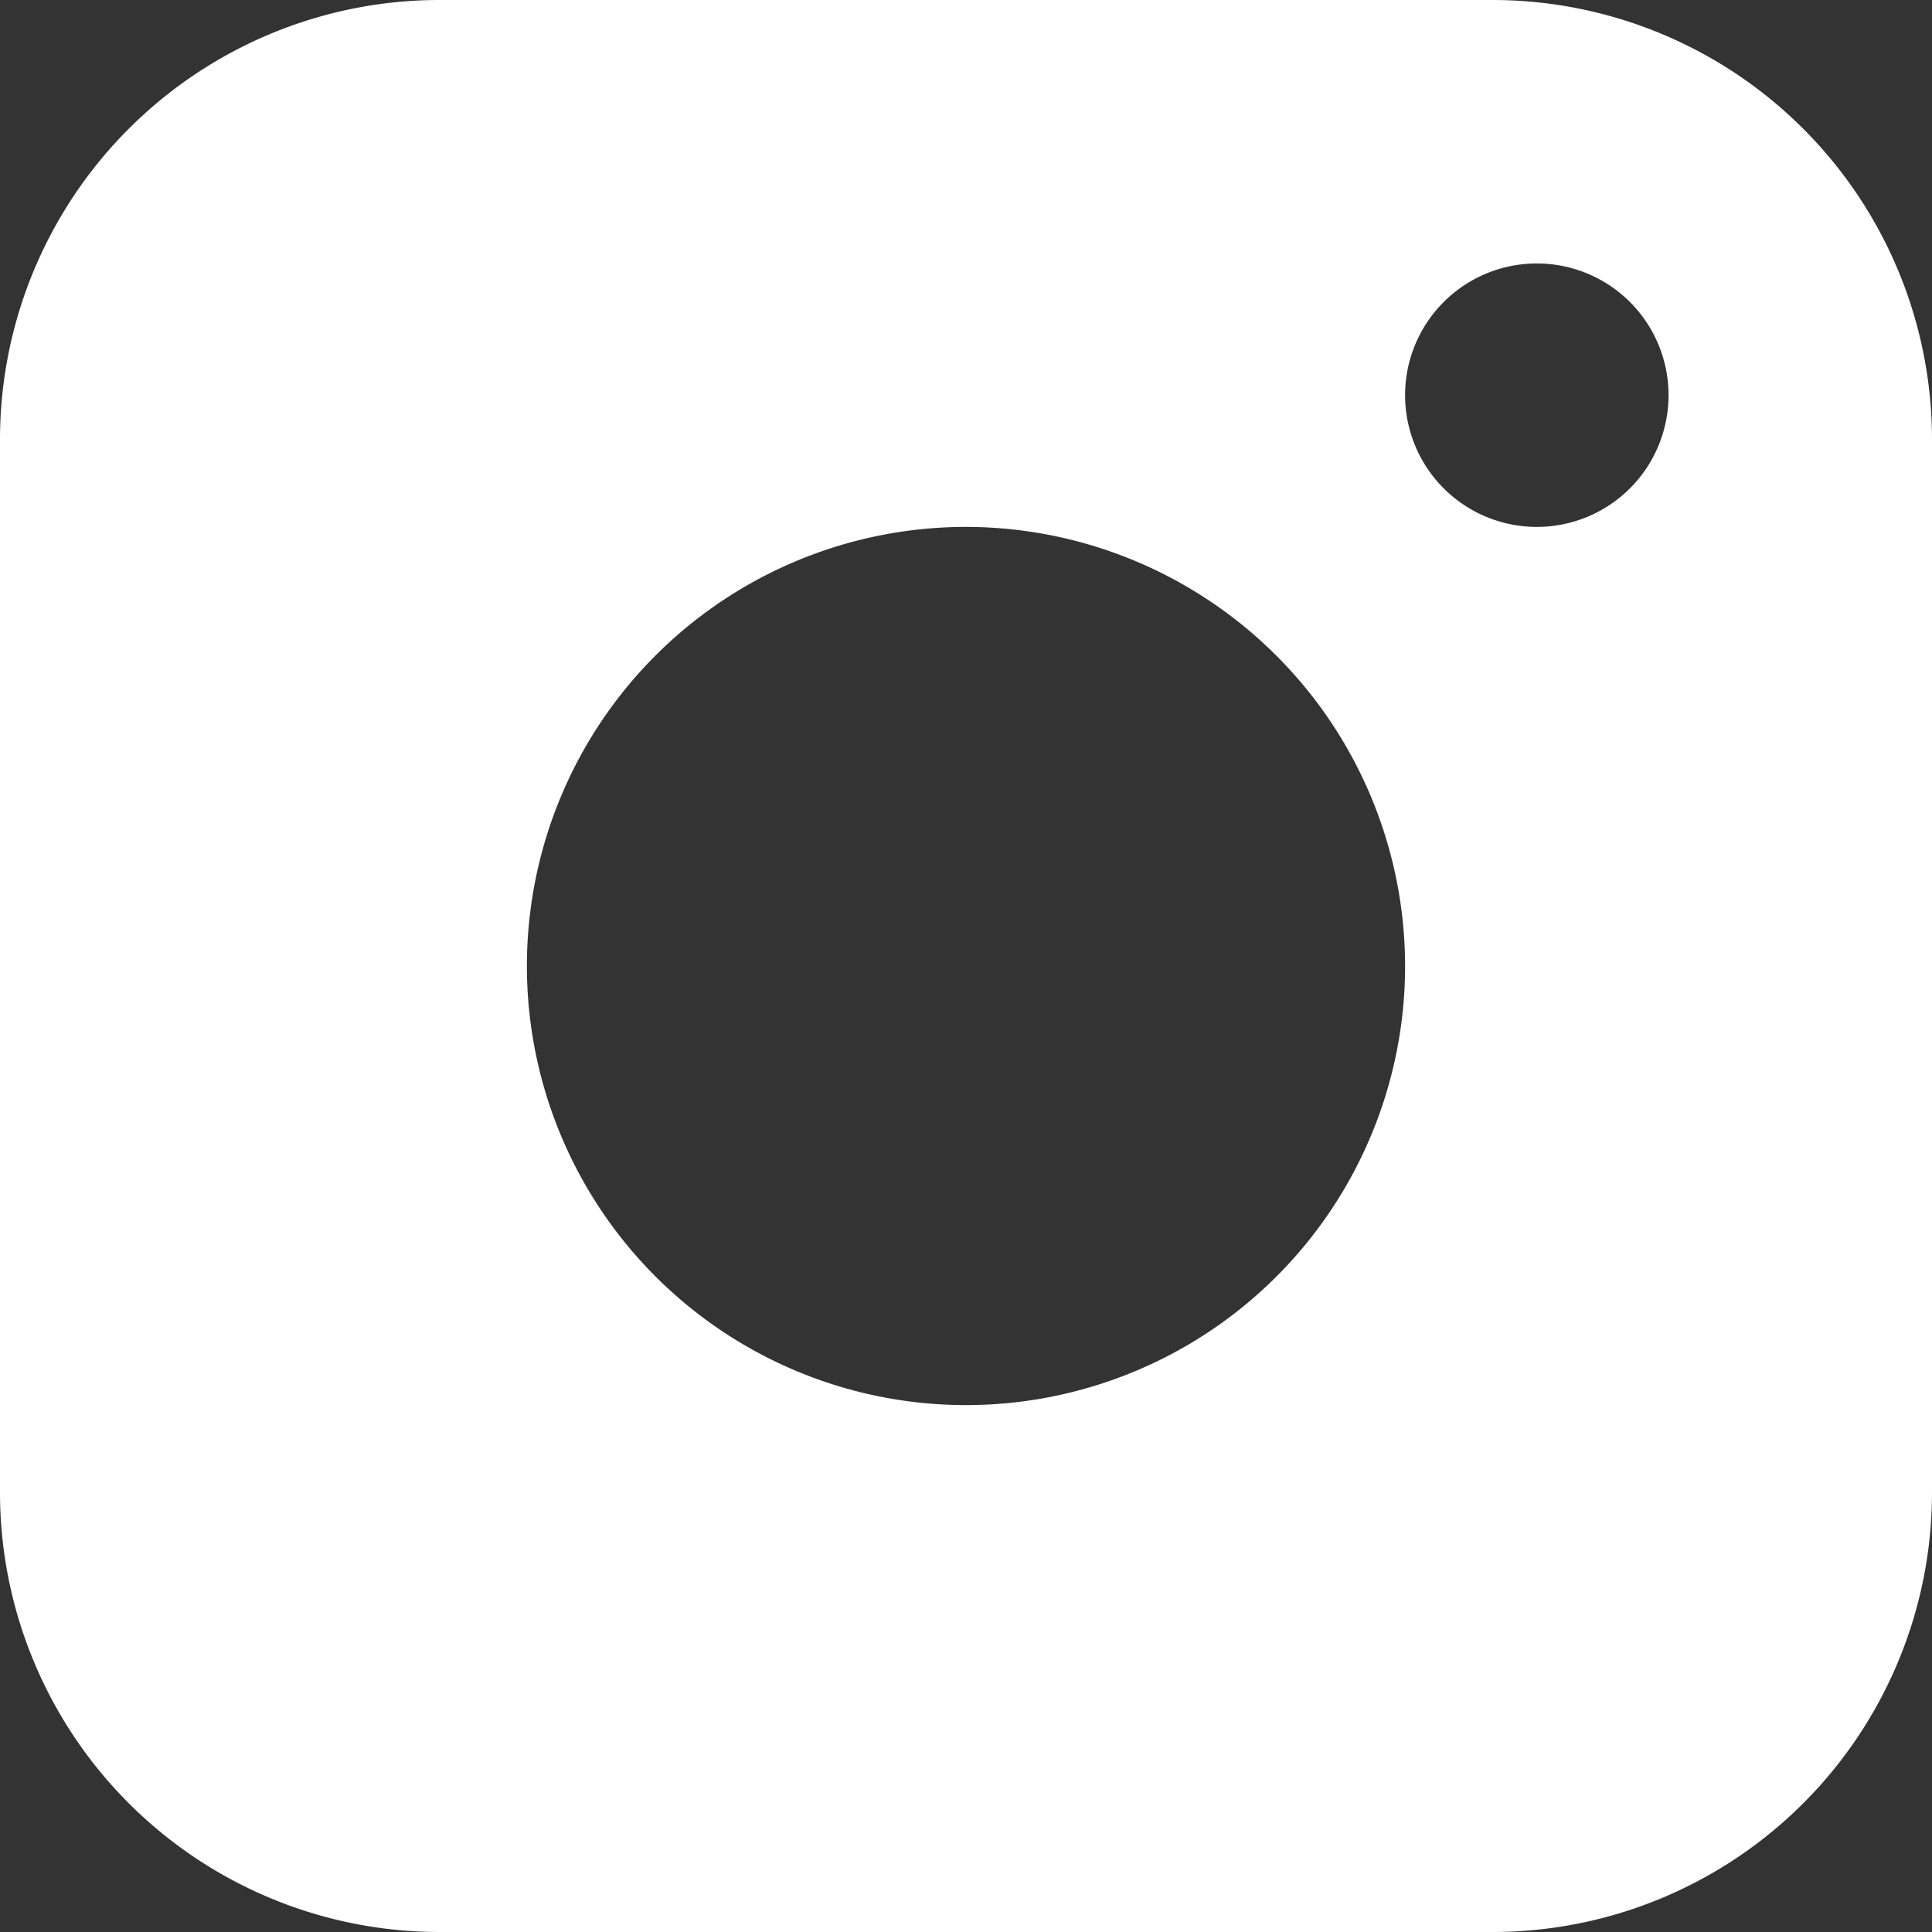 <svg xmlns="http://www.w3.org/2000/svg" width="22" height="22" viewBox="0 0 22 22"><rect x="0" y="0" width="22" height="22" fill="#333333" stroke="none"/><path d="M17,22H5a5.006,5.006,0,0,1-5-5V5A5.006,5.006,0,0,1,5,0H17a5.006,5.006,0,0,1,5,5V17A5.005,5.005,0,0,1,17,22ZM11,6a5,5,0,1,0,5,5A5.005,5.005,0,0,0,11,6Zm6.5-3A1.5,1.5,0,1,0,19,4.5,1.5,1.5,0,0,0,17.5,3Z" fill="#fff"/></svg>